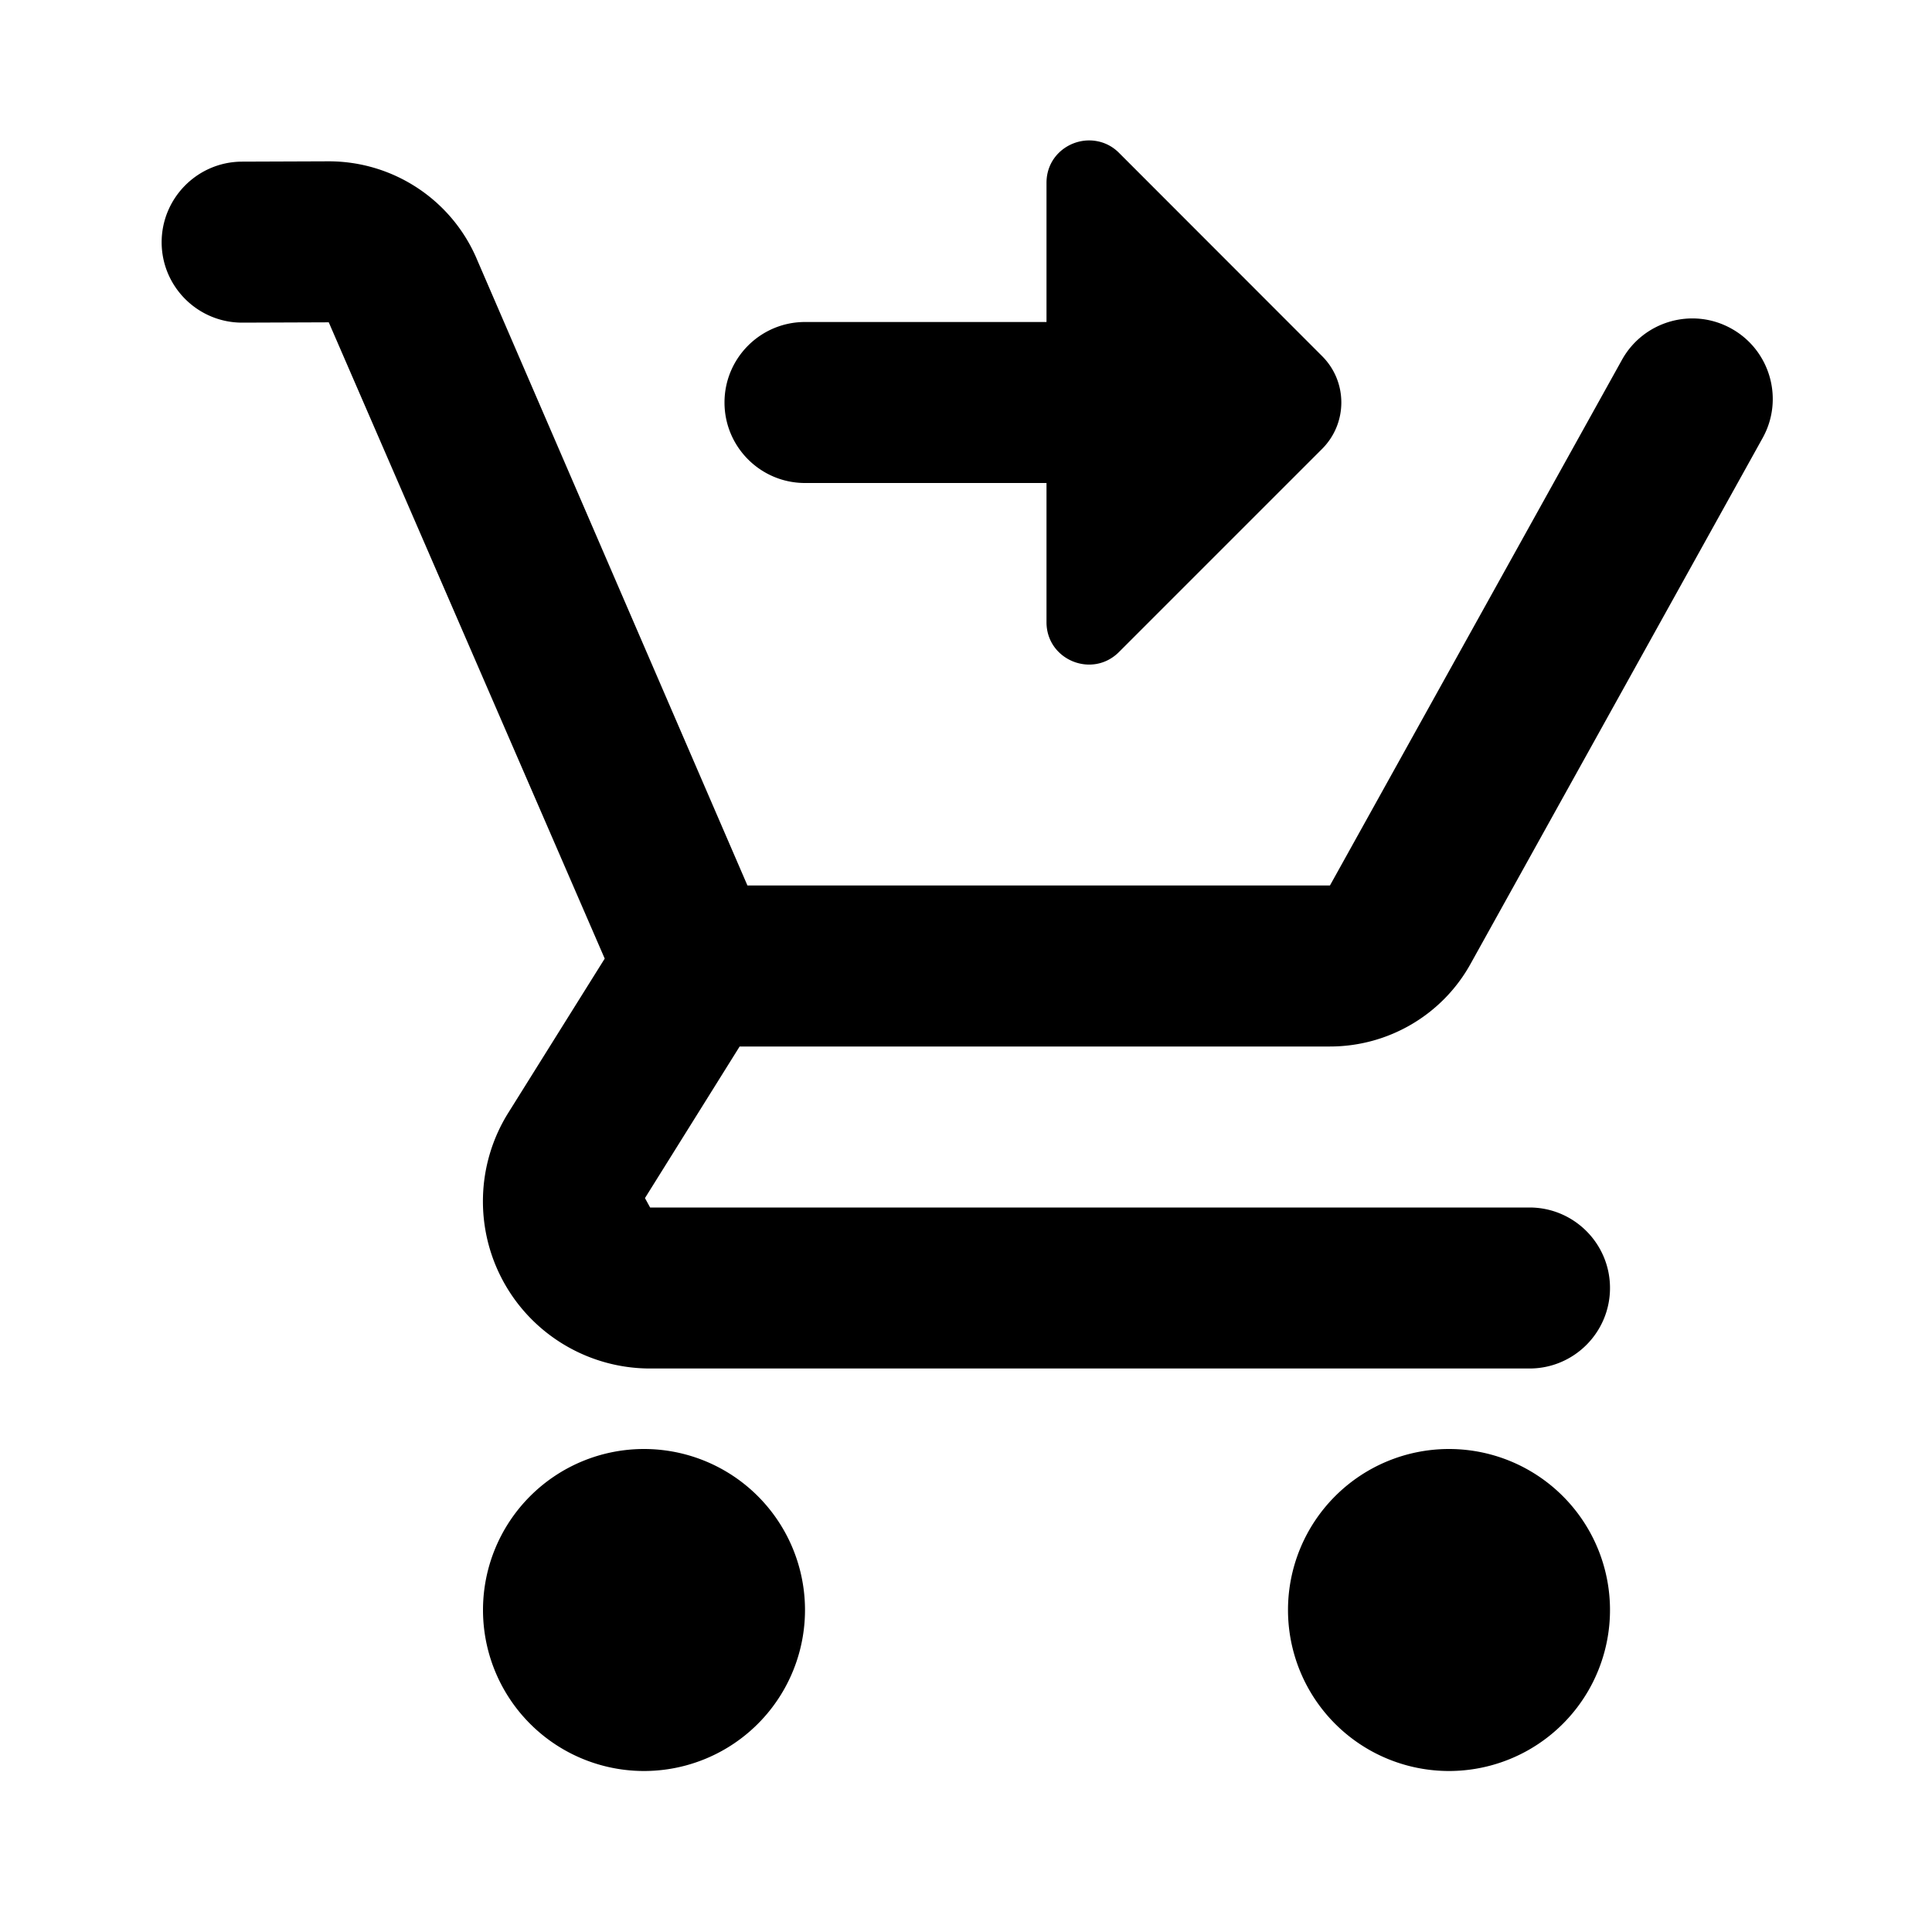<?xml version="1.0"?><svg fill="#000000" xmlns="http://www.w3.org/2000/svg"  viewBox="0 0 24 24" width="48px" height="48px">    <path d="M 13.619 1.752 C 13.319 1.7 13 1.919 13 2.271 L 13 4 L 10 4 C 9.448 4 9 4.448 9 5 C 9 5.552 9.448 6 10 6 L 13 6 L 13 7.729 C 13 8.198 13.568 8.432 13.9 8.1 L 16.424 5.576 C 16.742 5.257 16.742 4.742 16.424 4.424 L 13.9 1.898 C 13.817 1.815 13.719 1.769 13.619 1.752 z M 4.074 2.004 L 3.004 2.008 C 2.452 2.011 2.006 2.462 2.008 3.014 C 2.011 3.566 2.462 4.011 3.014 4.008 L 4.084 4.004 L 7.512 11.908 L 6.314 13.824 C 5.914 14.464 5.894 15.273 6.26 15.932 C 6.626 16.591 7.322 17 8.076 17 L 19 17 C 19.552 17 20 16.552 20 16 C 20 15.448 19.552 15 19 15 L 8.076 15 L 8.012 14.883 L 9.188 13 L 16.521 13 C 17.247 13 17.917 12.607 18.268 11.973 L 21.896 5.441 C 22.164 4.959 21.99 4.35 21.508 4.082 C 21.025 3.813 20.416 3.988 20.148 4.471 L 16.521 11 L 9.285 11 L 5.93 3.234 C 5.619 2.486 4.885 2 4.074 2.004 z M 8 18 A 2 2 0 0 0 6 20 A 2 2 0 0 0 8 22 A 2 2 0 0 0 10 20 A 2 2 0 0 0 8 18 z M 18 18 A 2 2 0 0 0 16 20 A 2 2 0 0 0 18 22 A 2 2 0 0 0 20 20 A 2 2 0 0 0 18 18 z"/></svg>